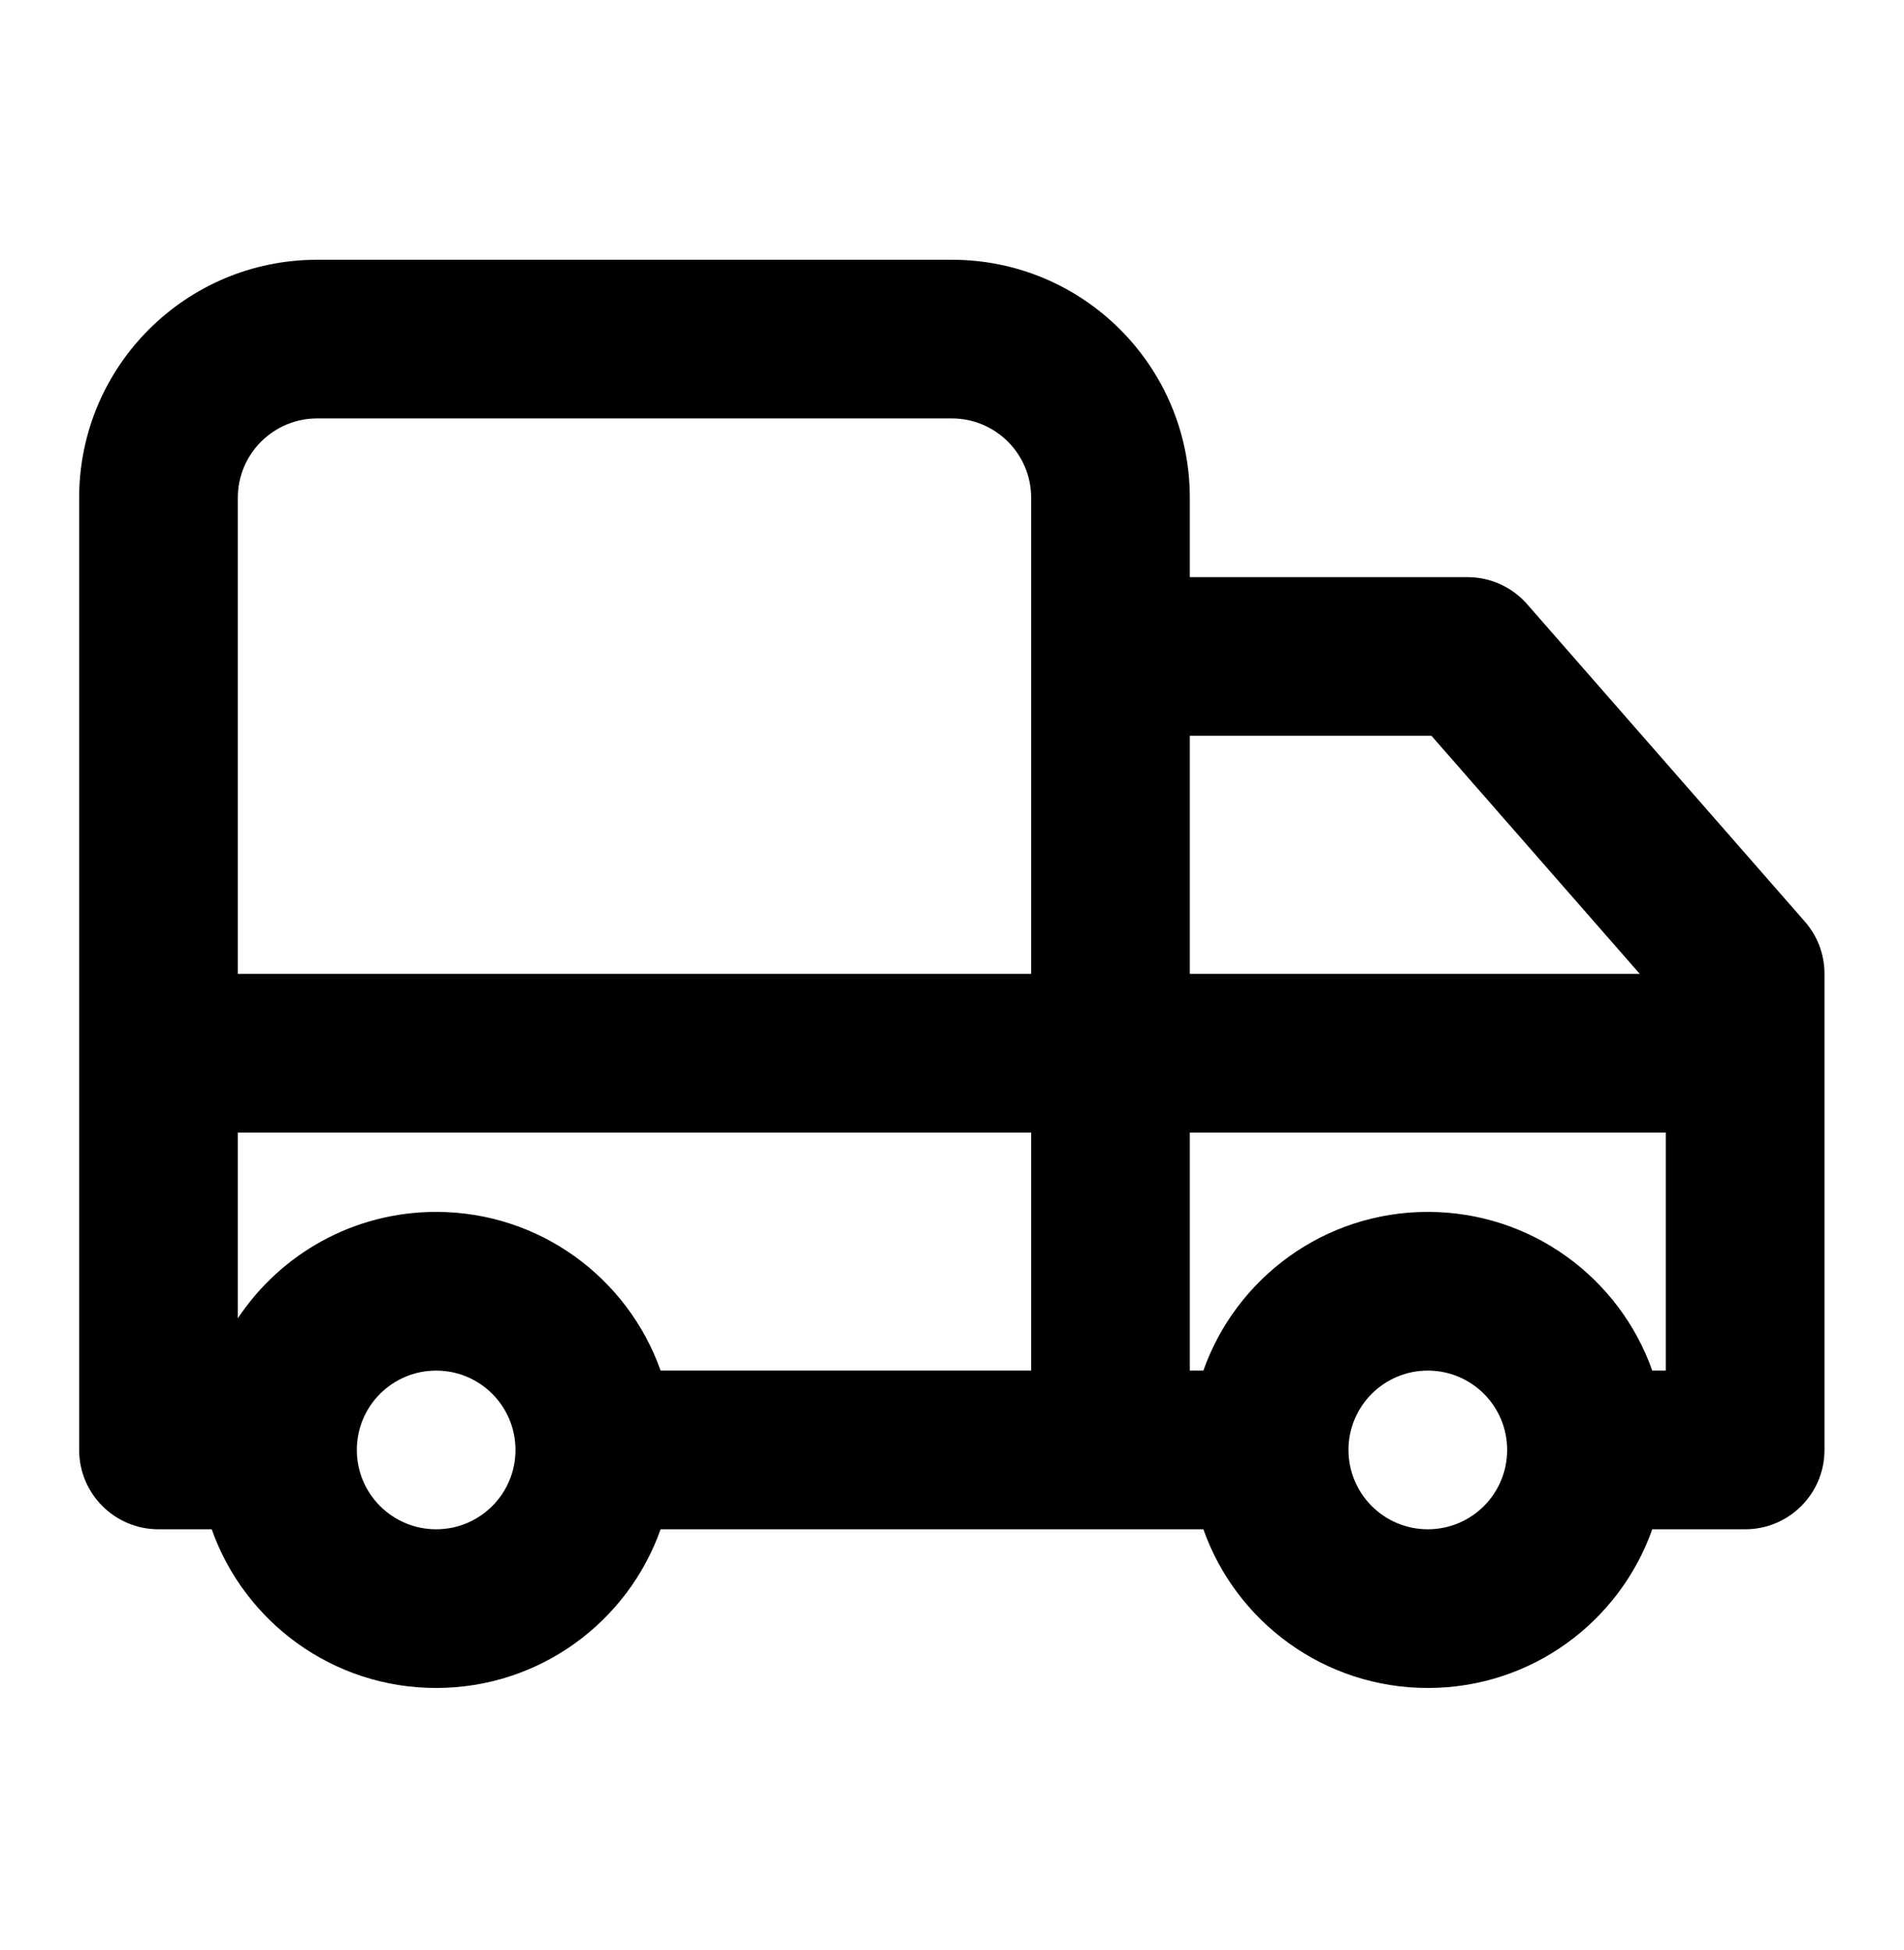 <svg xmlns="http://www.w3.org/2000/svg" viewBox="0 0 42 43" fill="none">
<path fill-rule="evenodd" clip-rule="evenodd" d="M1.746 10.979C1.746 8.08 4.097 5.729 6.996 5.729H20.996C23.896 5.729 26.246 8.08 26.246 10.979V12.729H32.371C32.876 12.729 33.356 12.947 33.688 13.327L39.808 20.32C40.081 20.629 40.246 21.035 40.246 21.479V31.979C40.246 32.946 39.463 33.729 38.496 33.729H36.447C35.727 35.768 33.782 37.229 31.496 37.229C29.21 37.229 27.265 35.768 26.545 33.729H14.572C13.852 35.768 11.907 37.229 9.621 37.229C7.335 37.229 5.391 35.768 4.67 33.729H3.496C2.53 33.729 1.746 32.946 1.746 31.979V10.979ZM5.246 24.979V29.076C6.187 27.661 7.795 26.729 9.621 26.729C11.907 26.729 13.852 28.19 14.572 30.229H22.746V24.979H5.246ZM22.746 21.479H5.246V10.979C5.246 10.012 6.03 9.229 6.996 9.229H20.996C21.963 9.229 22.746 10.012 22.746 10.979V21.479ZM26.246 24.979V30.229H26.545C27.265 28.19 29.21 26.729 31.496 26.729C33.782 26.729 35.727 28.19 36.447 30.229H36.746V24.979H26.246ZM33.246 31.979C33.246 31.012 32.463 30.229 31.496 30.229C30.53 30.229 29.746 31.012 29.746 31.979C29.746 32.946 30.53 33.729 31.496 33.729C32.463 33.729 33.246 32.946 33.246 31.979ZM26.246 21.479V16.229H31.577L36.171 21.479H26.246ZM9.621 30.229C8.655 30.229 7.871 31.012 7.871 31.979C7.871 32.946 8.655 33.729 9.621 33.729C10.588 33.729 11.371 32.946 11.371 31.979C11.371 31.012 10.588 30.229 9.621 30.229Z" fill="#000000"/>
</svg>